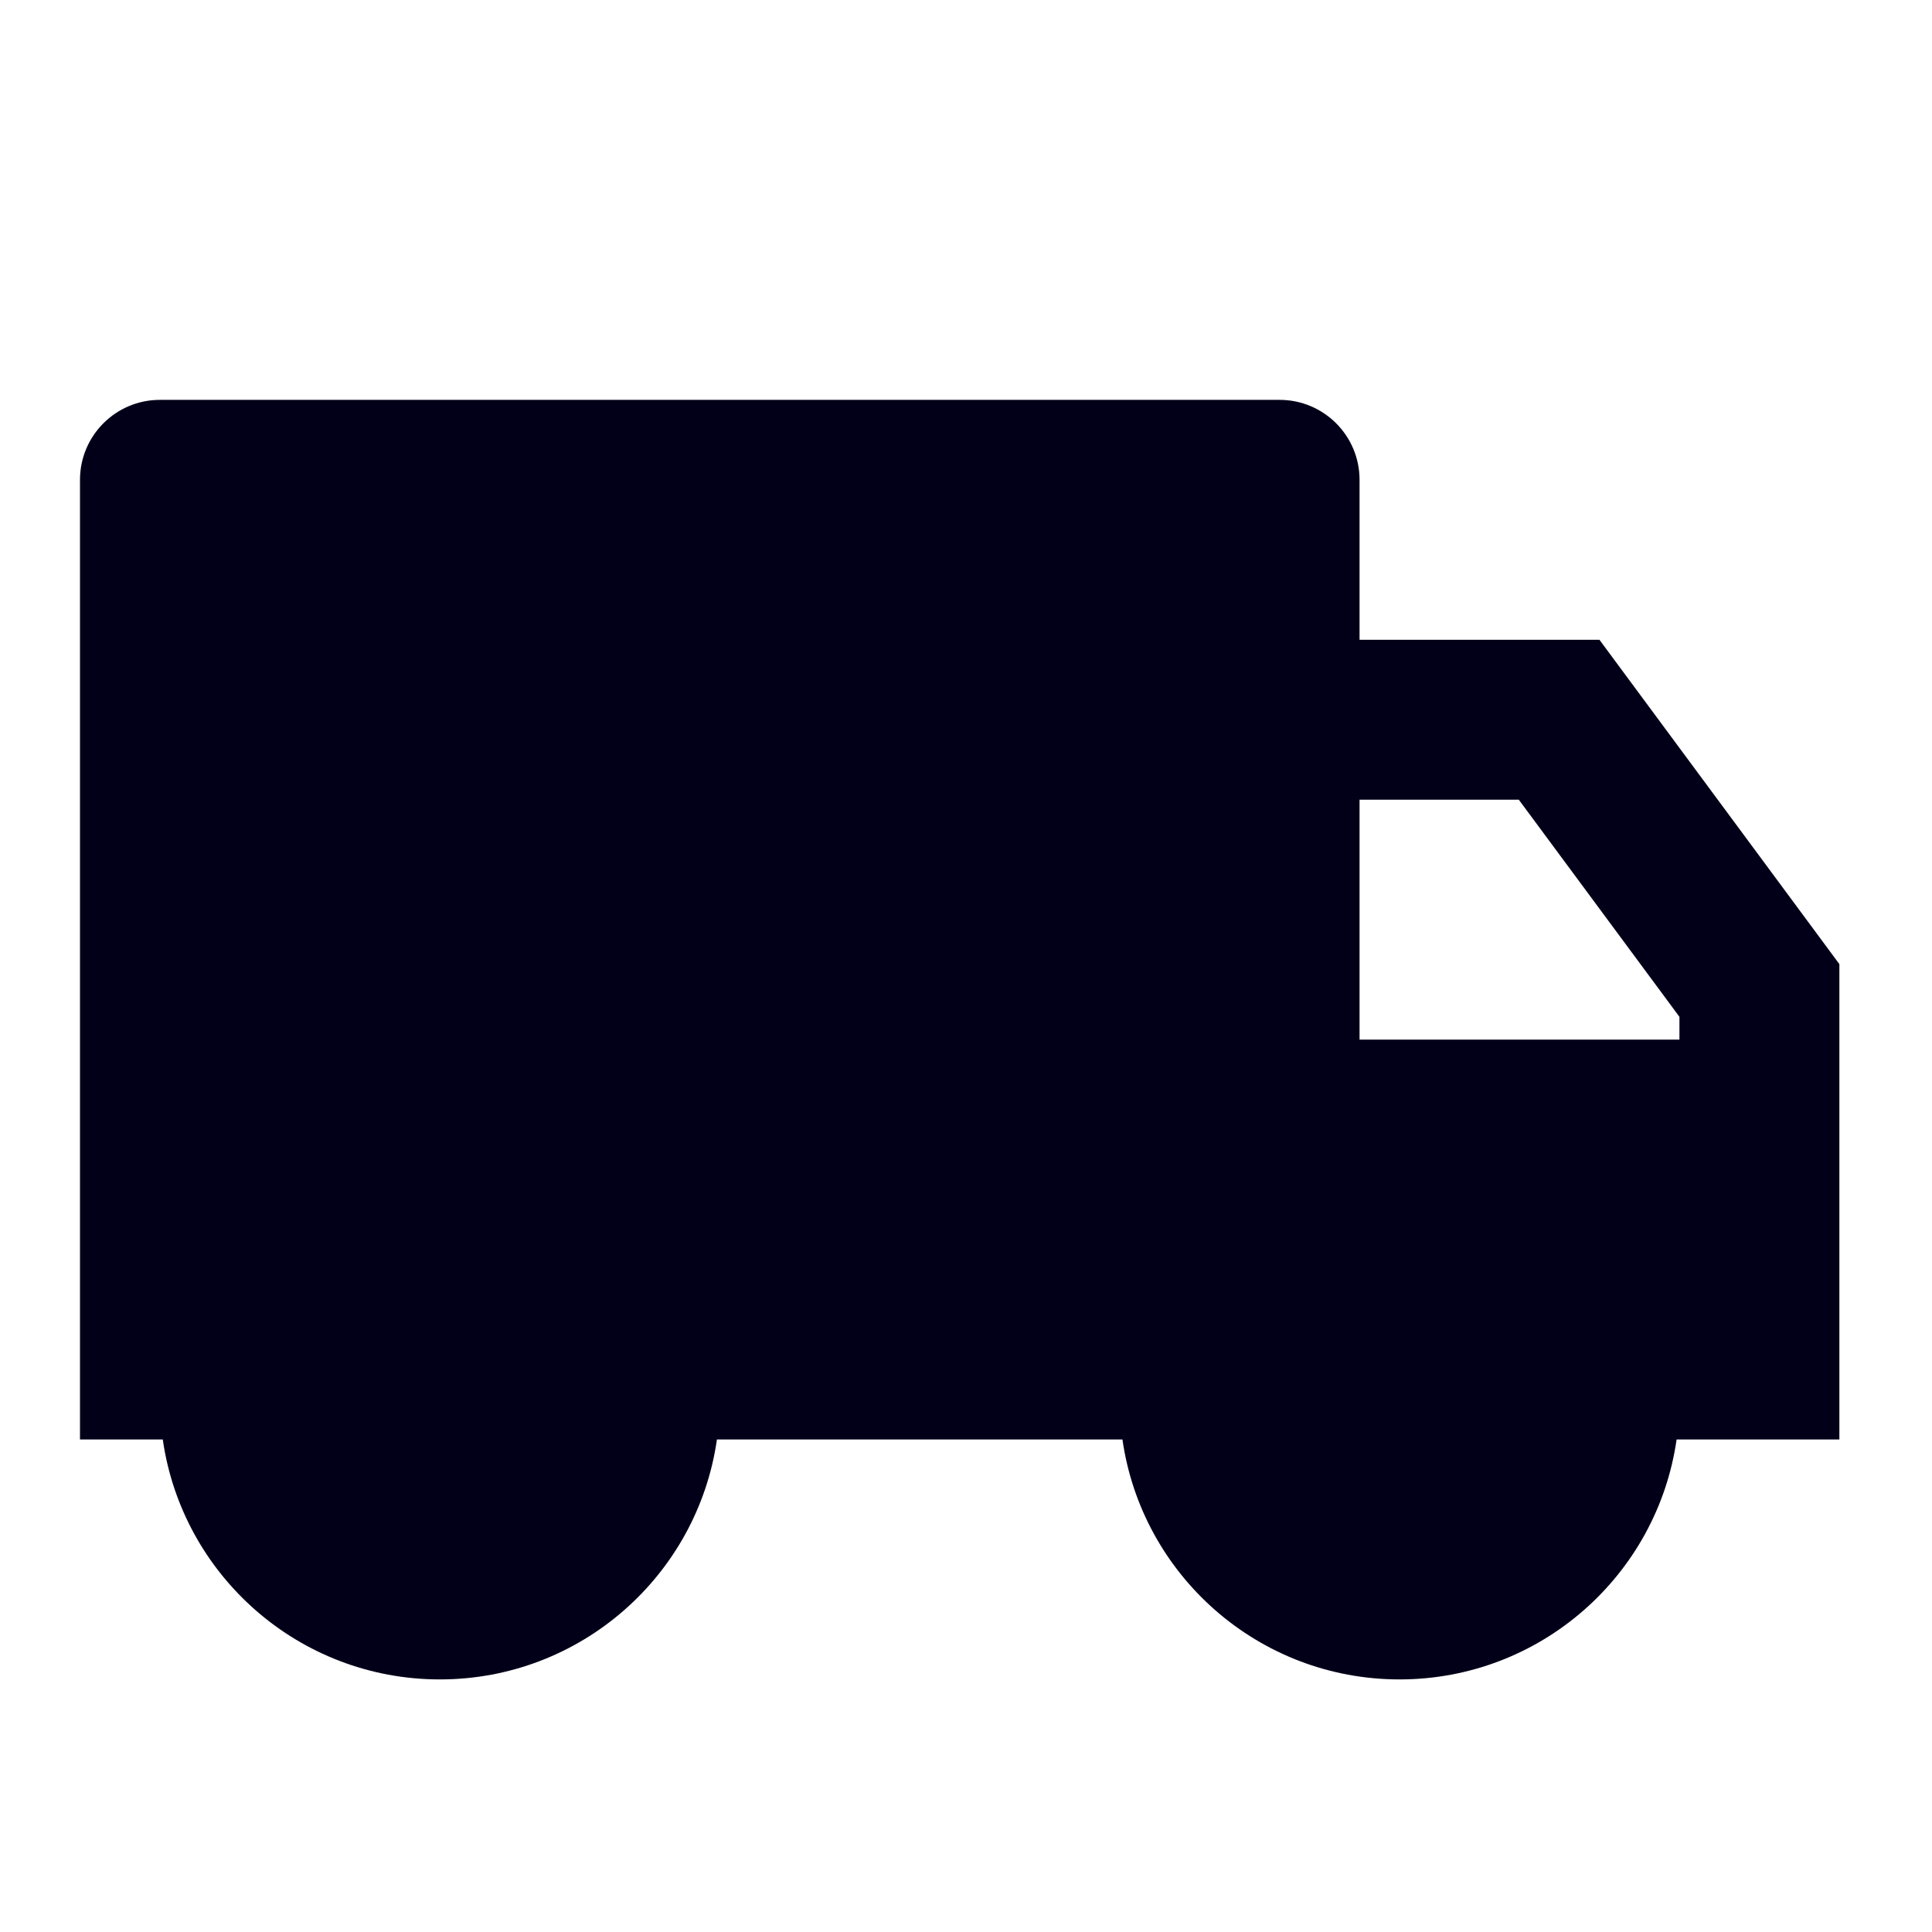 <?xml version="1.0" encoding="UTF-8"?> <svg xmlns="http://www.w3.org/2000/svg" width="87" height="87" viewBox="0 0 87 87" fill="none"><path d="M61.222 28.81H72.025L82.829 43.415V64.822H75.499C74.625 70.93 69.372 75.626 63.022 75.626C56.672 75.626 51.419 70.93 50.545 64.822H32.284C31.41 70.93 26.157 75.626 19.807 75.626C13.457 75.626 8.204 70.93 7.33 64.822H3.602V21.607C3.602 19.618 5.214 18.006 7.203 18.006H57.62C59.609 18.006 61.222 19.618 61.222 21.607V28.81ZM61.222 36.012V46.816H75.627V45.789L68.394 36.012H61.222Z" fill="#020019"></path></svg> 